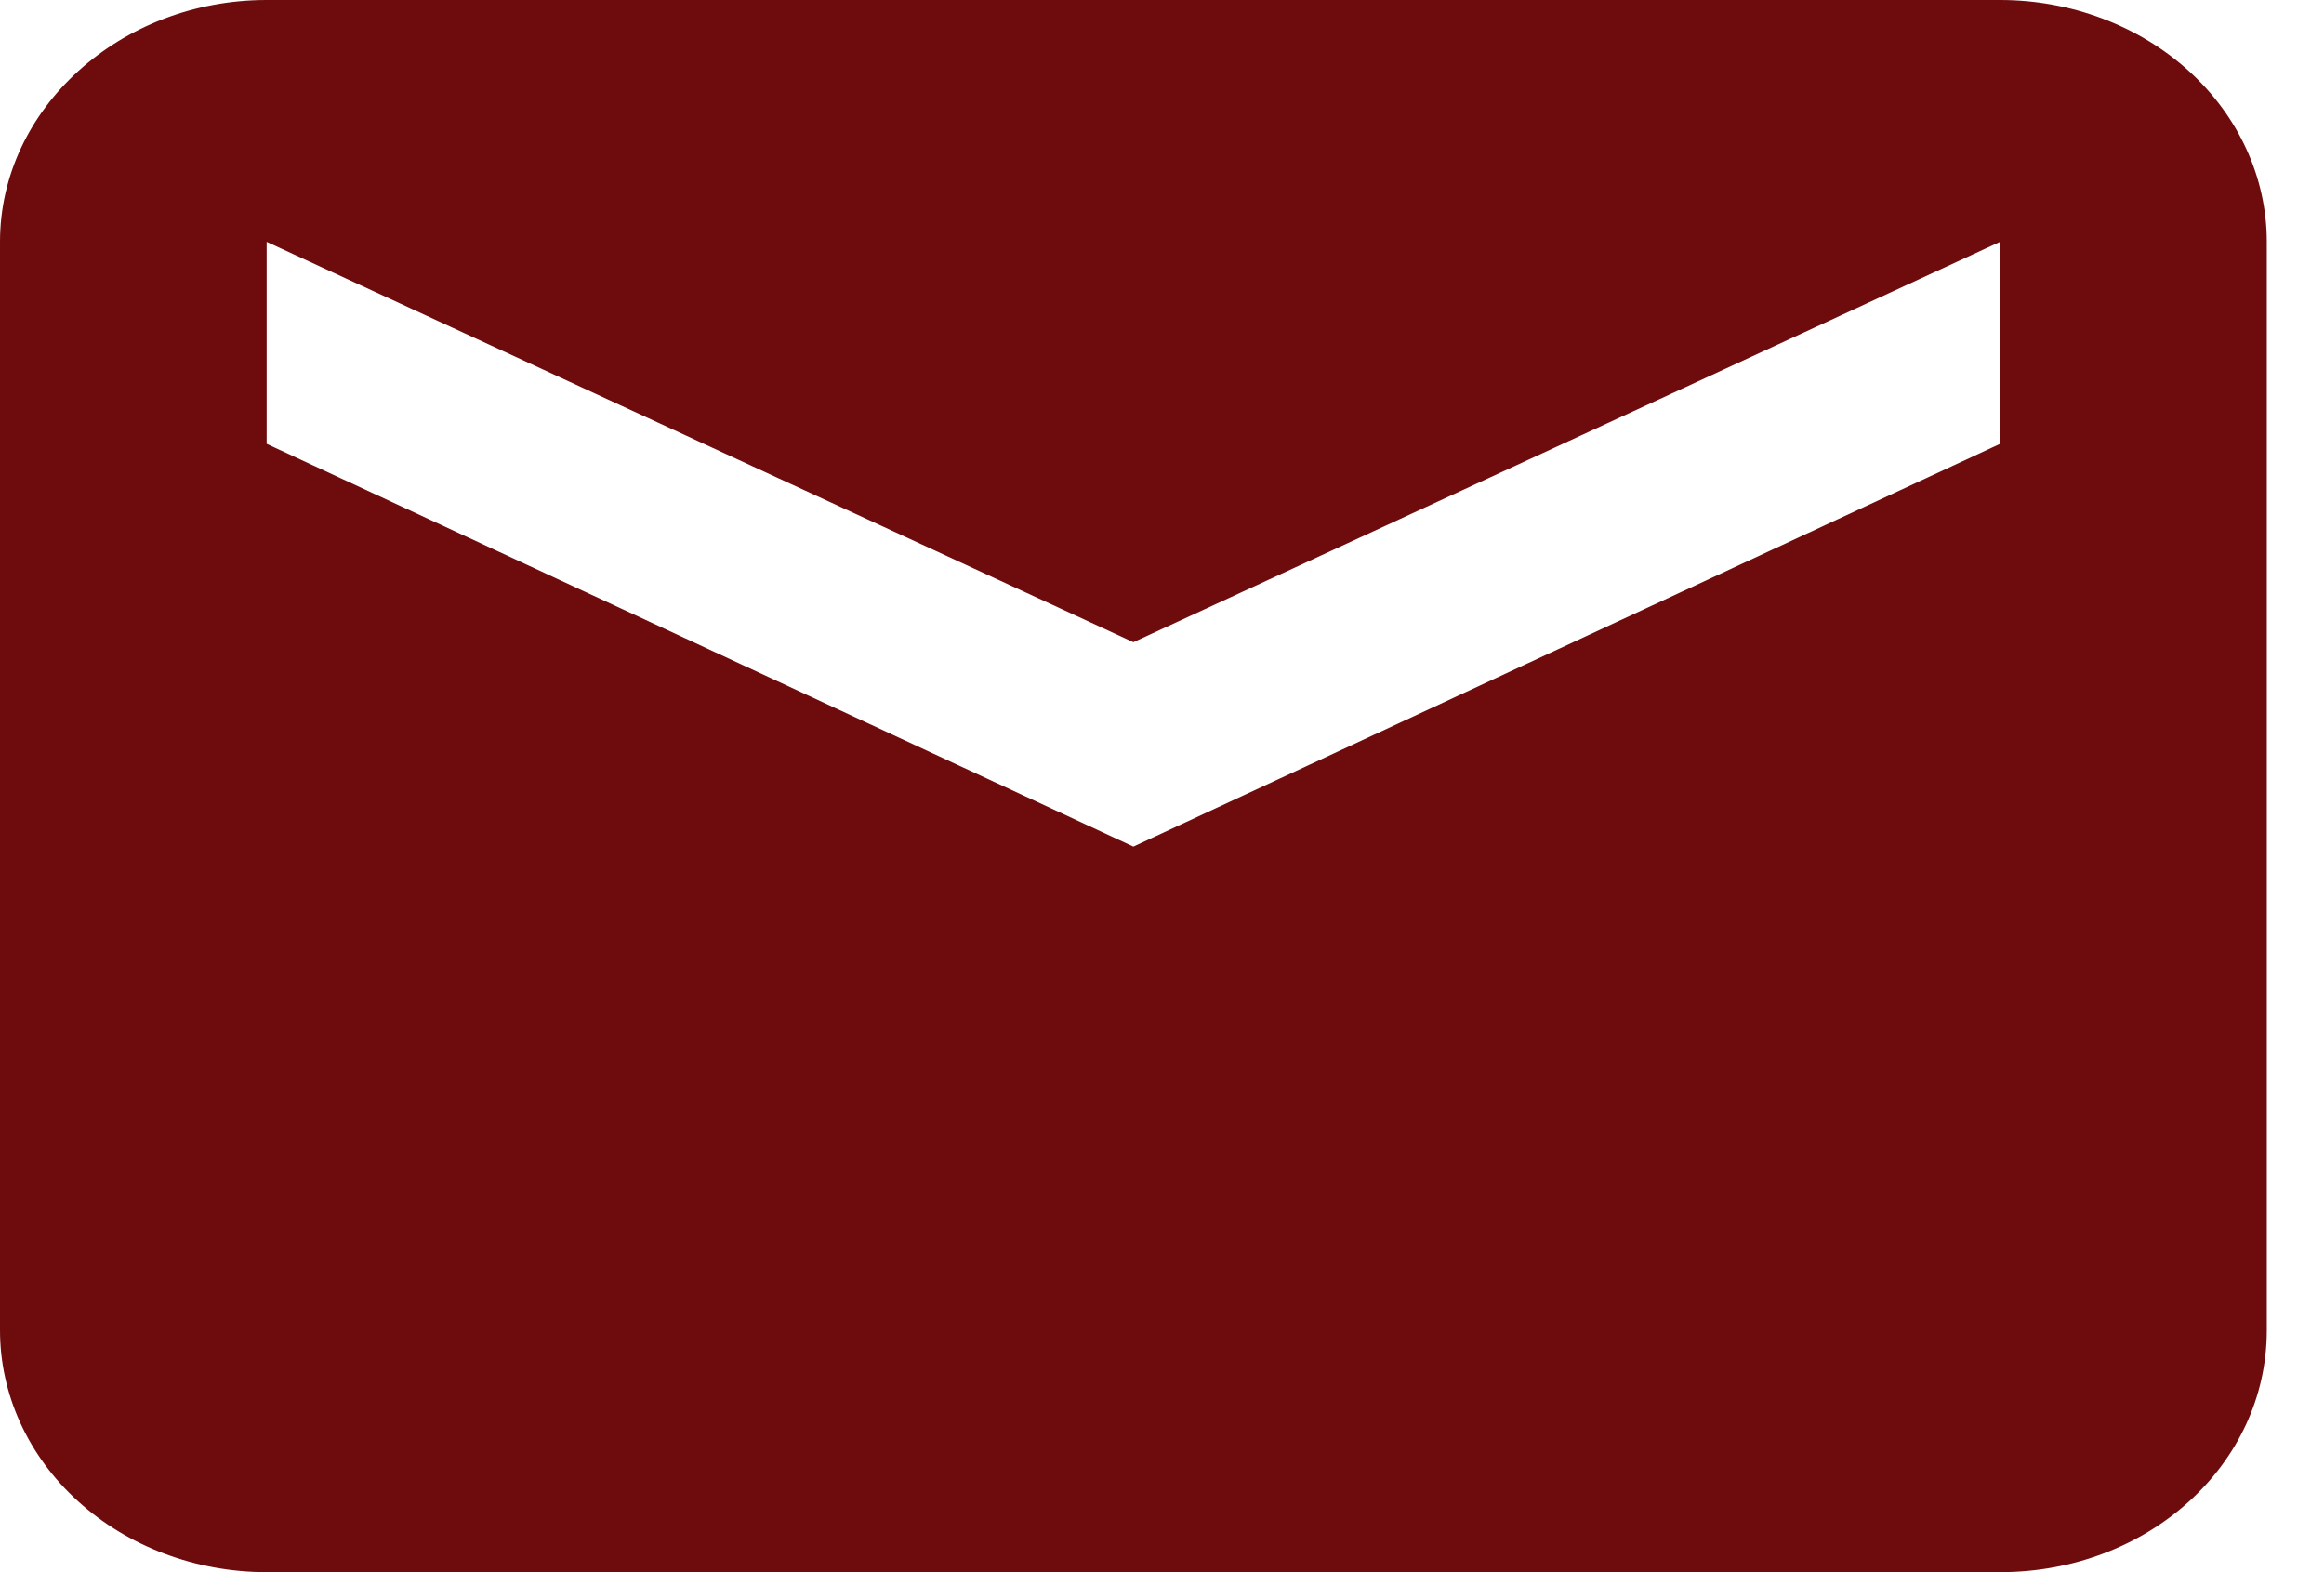 <svg width="34" height="23" viewBox="0 0 34 23" fill="none" xmlns="http://www.w3.org/2000/svg">
<path d="M29.261 0H3.901C1.756 0 0 1.592 0 3.538V19.462C0 20.4 0.411 21.3 1.143 21.964C1.874 22.627 2.867 23 3.901 23H29.261C31.427 23 33.163 21.425 33.163 19.462V3.538C33.163 2.6 32.752 1.7 32.02 1.036C31.288 0.373 30.296 0 29.261 0ZM29.261 6.493L16.581 12.385L3.901 6.493V3.538L16.581 9.395L29.261 3.538V6.493Z" fill="#6E0C0D"/>
</svg>
